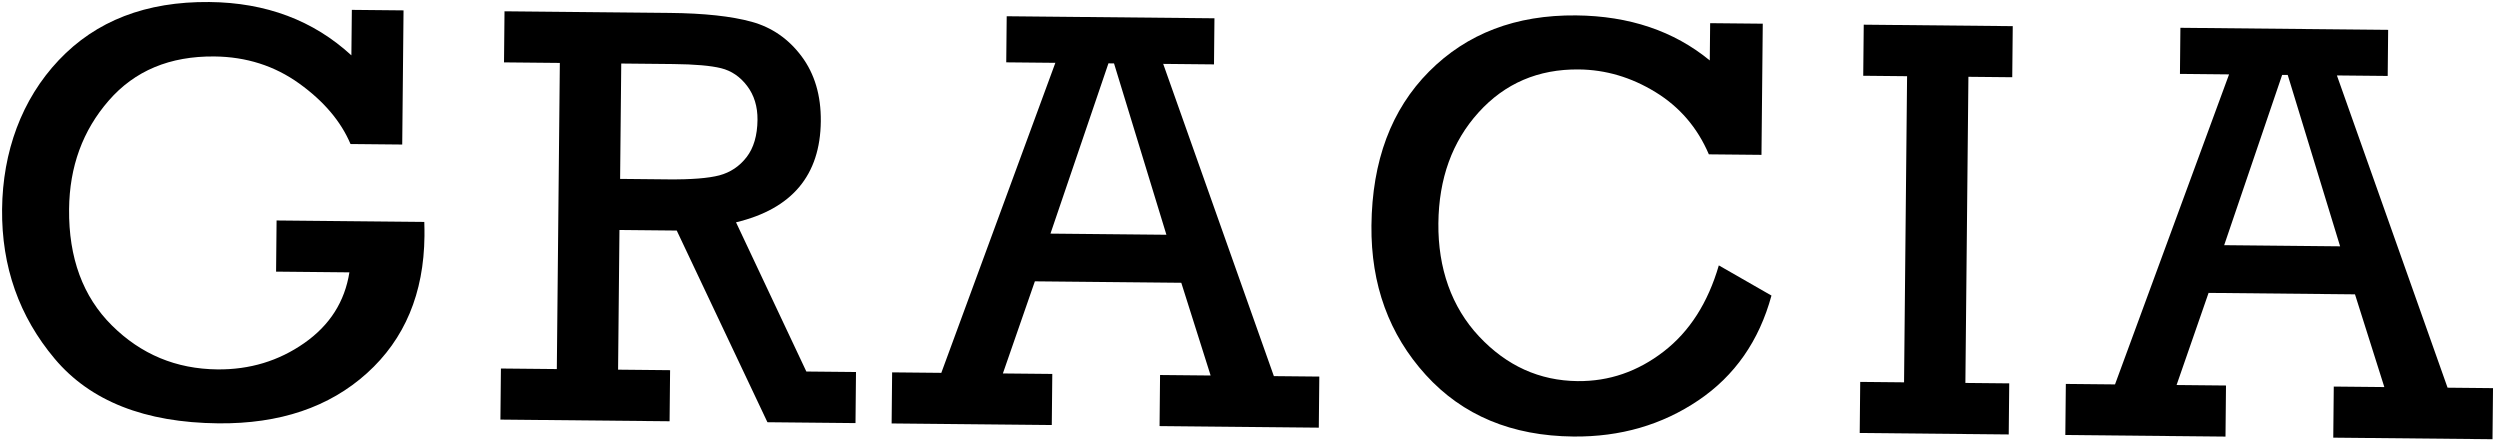 <svg xmlns="http://www.w3.org/2000/svg" width="291" height="52" viewBox="0 0 291 52" fill="none"><path d="M32.176 25.663L49.388 25.832C49.409 26.449 49.412 26.993 49.408 27.476C49.342 34.145 47.111 39.472 42.715 43.438C38.319 47.404 32.557 49.347 25.409 49.277C16.856 49.193 10.506 46.683 6.367 41.758C2.227 36.833 0.177 31.035 0.243 24.357C0.309 17.678 2.512 11.575 6.842 7.001C11.173 2.418 17.01 0.163 24.363 0.235C30.959 0.3 36.478 2.373 40.901 6.443L40.954 1.149L46.972 1.208L46.819 16.824L40.8 16.765C39.688 14.137 37.701 11.787 34.832 9.723C31.963 7.659 28.665 6.609 24.949 6.572C19.775 6.521 15.677 8.231 12.655 11.71C9.625 15.19 8.089 19.398 8.041 24.345C7.985 30.014 9.648 34.531 13.029 37.886C16.41 41.241 20.501 42.951 25.311 42.998C29.071 43.035 32.442 42.015 35.414 39.937C38.387 37.859 40.13 35.117 40.67 31.702L32.136 31.618L32.194 25.672L32.176 25.663Z" fill="black"></path><path d="M64.814 42.959L65.165 7.325L58.667 7.261L58.725 1.315L77.946 1.504C81.956 1.543 85.144 1.887 87.494 2.536C89.844 3.184 91.787 4.524 93.305 6.557C94.823 8.59 95.572 11.107 95.542 14.116C95.48 20.401 92.188 24.316 85.673 25.877L93.859 43.245L99.638 43.302L99.58 49.248L89.329 49.147L78.773 26.836L72.105 26.77L71.945 43.029L77.999 43.089L77.94 49.035L58.248 48.841L58.307 42.895L64.806 42.959L64.814 42.959ZM72.181 20.824L77.764 20.879C80.467 20.905 82.451 20.746 83.735 20.411C85.019 20.066 86.075 19.362 86.903 18.29C87.732 17.218 88.155 15.767 88.173 13.945C88.188 12.4 87.784 11.084 86.967 10.004C86.151 8.925 85.135 8.236 83.929 7.938C82.723 7.641 80.866 7.48 78.368 7.455L72.313 7.395L72.181 20.824Z" fill="black"></path><path d="M137.502 32.915L120.459 32.747L116.735 43.47L122.487 43.527L122.428 49.473L103.785 49.29L103.844 43.343L109.569 43.4L122.844 7.313L117.127 7.257L117.18 1.891L141.362 2.129L141.309 7.495L135.397 7.437L148.278 43.781L153.568 43.833L153.509 49.779L134.973 49.597L135.031 43.651L140.917 43.708L137.502 32.915ZM135.77 27.326L129.672 7.38L129.023 7.374L122.274 27.193L135.77 27.326Z" fill="black"></path><path d="M200.081 30.897L206.199 34.404C204.761 39.676 201.929 43.738 197.695 46.598C193.461 49.459 188.61 50.866 183.143 50.812C175.977 50.742 170.248 48.355 165.964 43.643C161.681 38.93 159.568 33.132 159.636 26.257C159.71 18.722 161.948 12.743 166.348 8.322C170.748 3.9 176.451 1.724 183.457 1.793C189.645 1.854 194.838 3.602 199.018 7.036L199.061 2.697L205.186 2.757L205.036 18.025L198.911 17.965C197.581 14.853 195.506 12.44 192.687 10.715C189.868 8.991 186.898 8.113 183.768 8.083C179.047 8.036 175.163 9.703 172.098 13.093C169.033 16.483 167.479 20.78 167.427 25.995C167.376 31.209 168.95 35.734 172.161 39.159C175.373 42.583 179.197 44.318 183.642 44.361C187.296 44.397 190.624 43.252 193.643 40.924C196.662 38.596 198.802 35.251 200.072 30.888L200.081 30.897Z" fill="black"></path><path d="M221.632 44.503L221.984 8.87L216.88 8.819L216.939 2.873L234.284 3.044L234.226 8.99L229.123 8.94L228.771 44.574L233.875 44.624L233.816 50.57L216.471 50.4L216.529 44.453L221.632 44.503Z" fill="black"></path><path d="M274.121 34.261L257.078 34.093L253.354 44.816L259.106 44.873L259.048 50.819L240.404 50.635L240.463 44.689L246.188 44.745L259.463 8.659L253.746 8.602L253.799 3.236L277.981 3.474L277.928 8.84L272.016 8.782L284.897 45.127L290.187 45.179L290.128 51.125L271.592 50.943L271.651 44.996L277.536 45.054L274.121 34.261ZM272.389 28.672L266.291 8.726L265.642 8.719L258.894 28.539L272.389 28.672Z" fill="black"></path></svg>